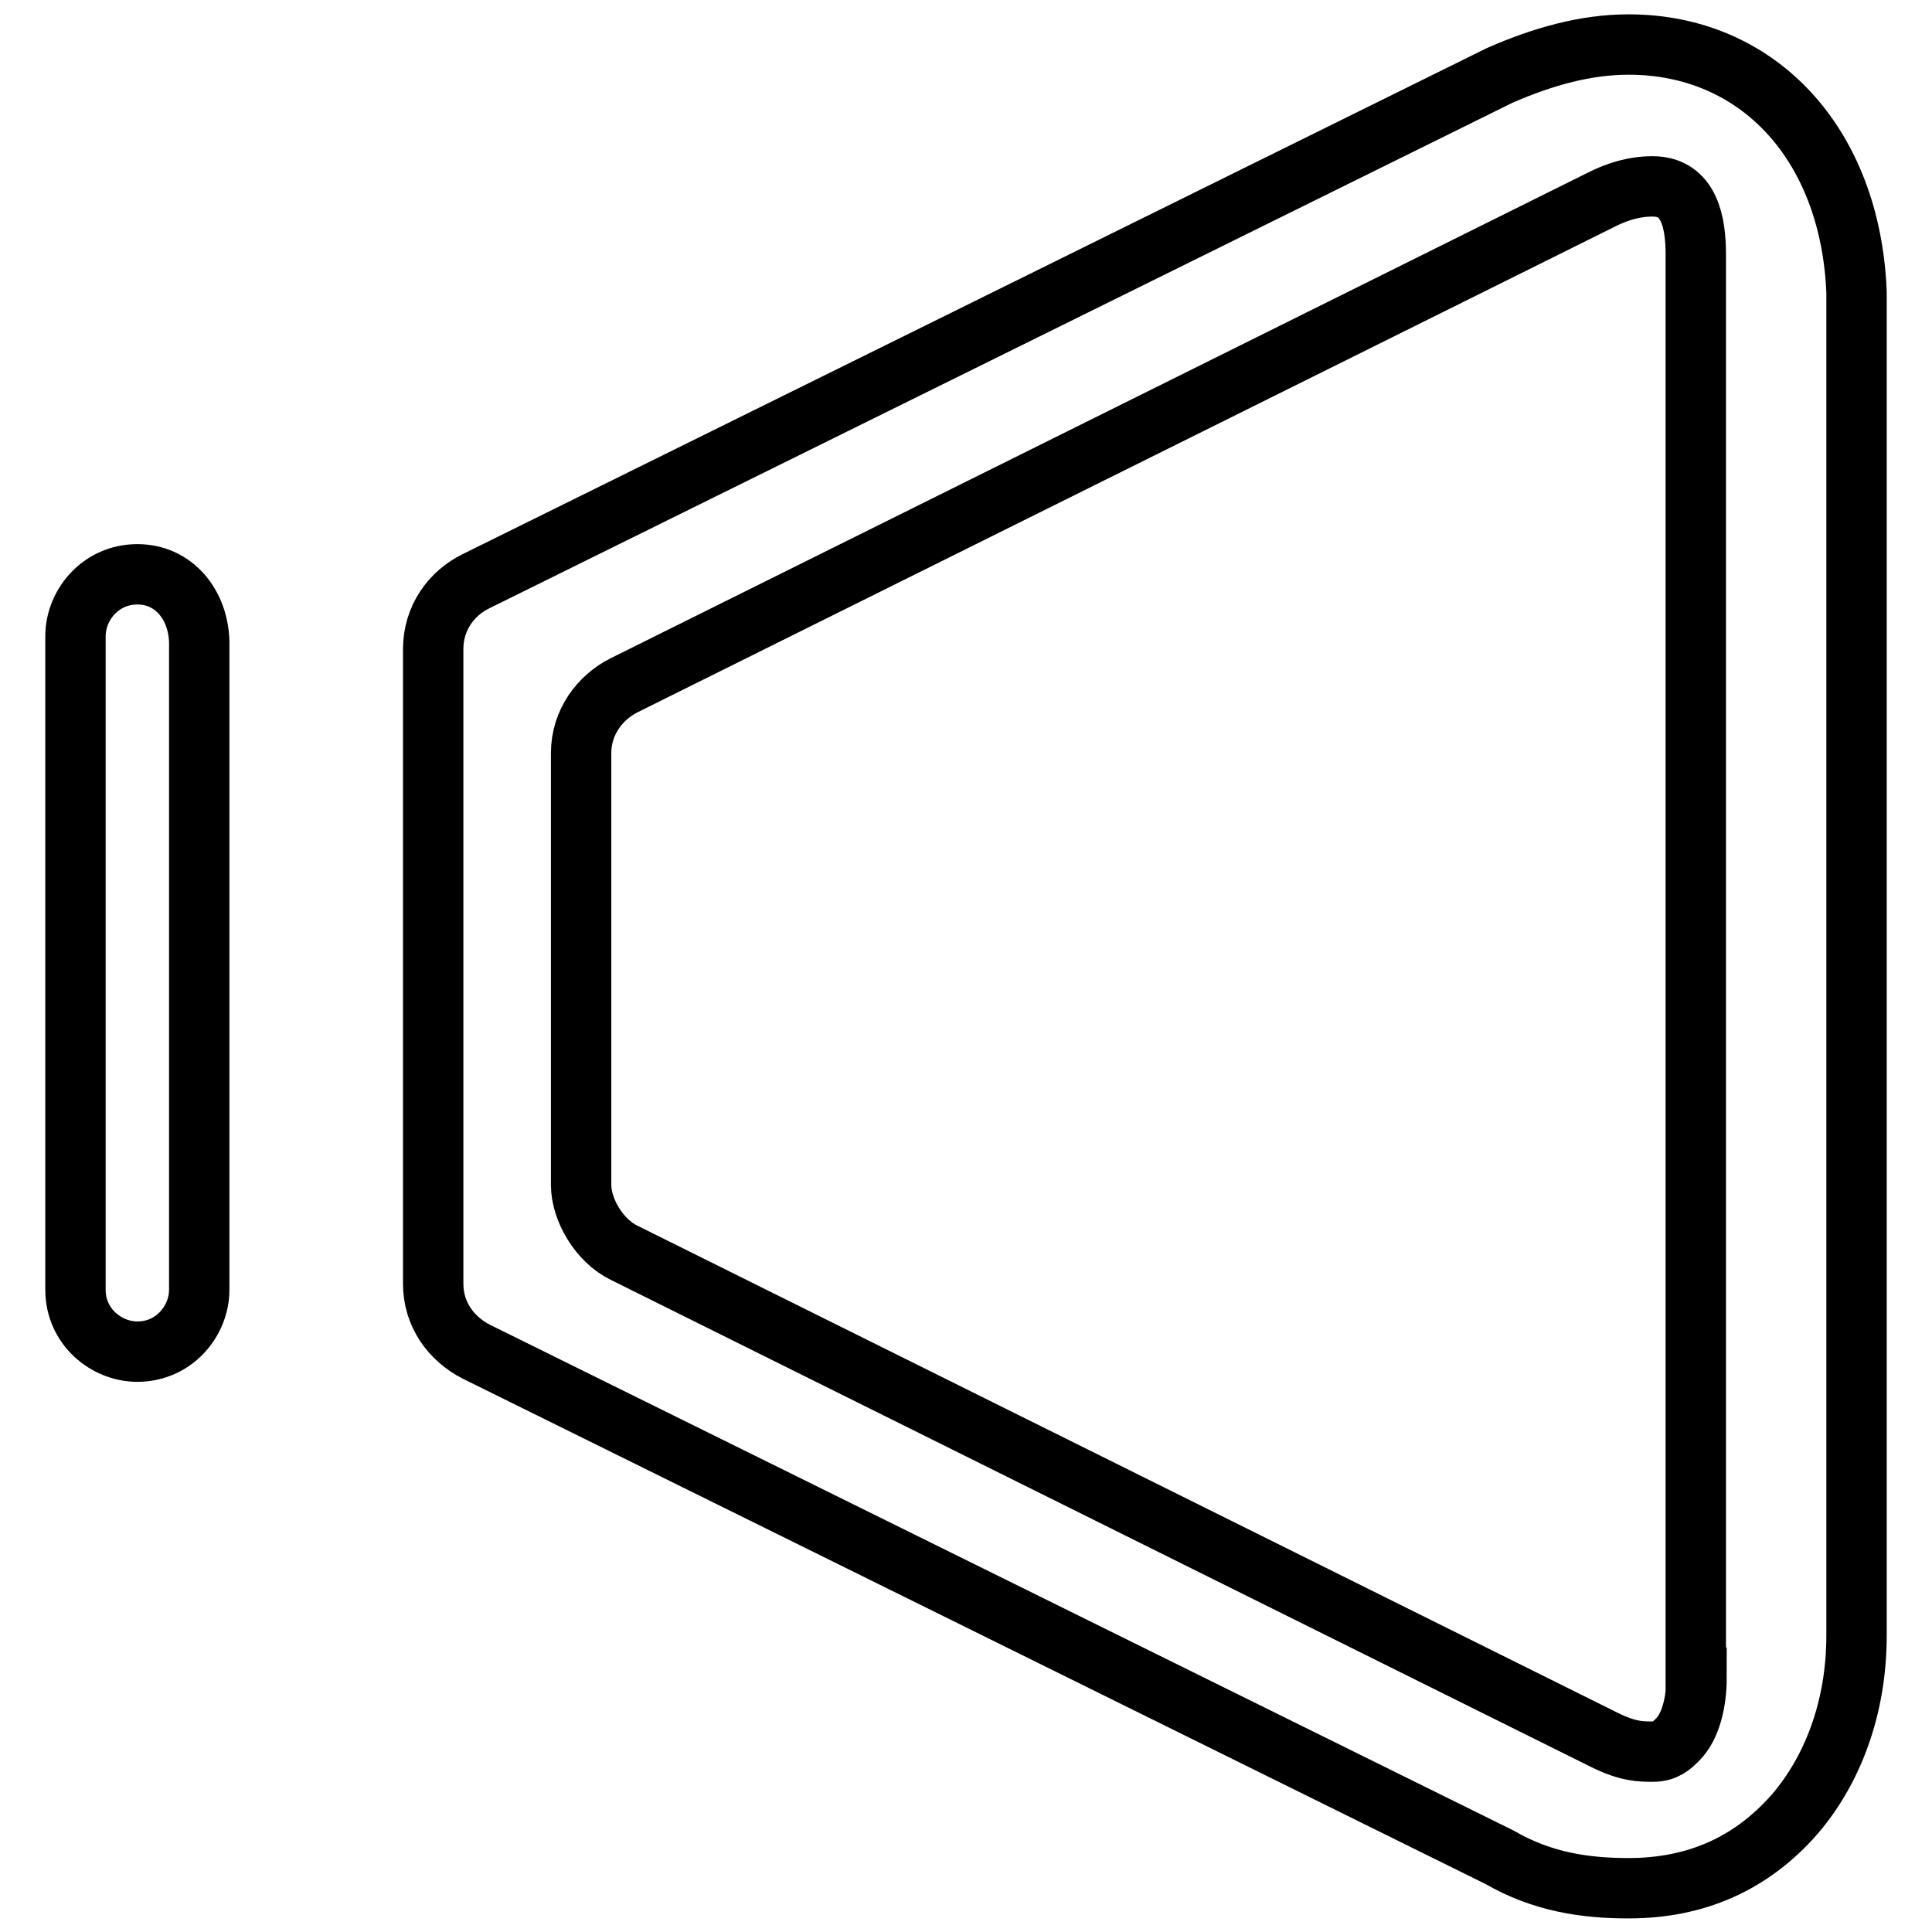 <?xml version="1.0" encoding="utf-8"?>
<!-- Svg Vector Icons : http://www.onlinewebfonts.com/icon -->
<!DOCTYPE svg PUBLIC "-//W3C//DTD SVG 1.1//EN" "http://www.w3.org/Graphics/SVG/1.1/DTD/svg11.dtd">
<svg version="1.1" xmlns="http://www.w3.org/2000/svg" xmlns:xlink="http://www.w3.org/1999/xlink" x="0px" y="0px" viewBox="0 0 256 256" enable-background="new 0 0 256 256" xml:space="preserve">
<g> <path stroke-width="8" fill-opacity="0" stroke="#000000"  d="M215.8,5.9c-5.7,0-11.4,1.6-17.1,4.1L63.1,77c-3.3,1.6-5.7,4.9-5.7,9v84.1c0,4.1,2.4,7.3,5.7,9l135.6,67 c5.7,3.3,11.4,4.1,17.1,4.1l0,0c9,0,16.3-3.3,22-9.8c4.9-5.7,8.2-13.9,8.2-23.7v-178C245.2,19,232.9,5.9,215.8,5.9L215.8,5.9z  M224.8,222.3c0,3.3-0.8,6.5-2.5,8.2c-0.8,0.8-1.6,1.6-3.3,1.6c-1.6,0-3.3,0-6.5-1.6L82.7,166c-3.3-1.6-5.7-5.7-5.7-9V99.8 c0-4.1,2.5-7.4,5.7-9l129.8-64.5c3.3-1.6,5.7-1.6,6.5-1.6c4.9,0,5.7,4.9,5.7,9V222.3L224.8,222.3z M18.2,76.1 c-4.9,0-8.2,4.1-8.2,8.2v86.6c0,4.9,4.1,8.2,8.2,8.2c4.9,0,8.2-4.1,8.2-8.2V85.1C26.3,80.2,23.1,76.1,18.2,76.1L18.2,76.1z"/></g>
</svg>